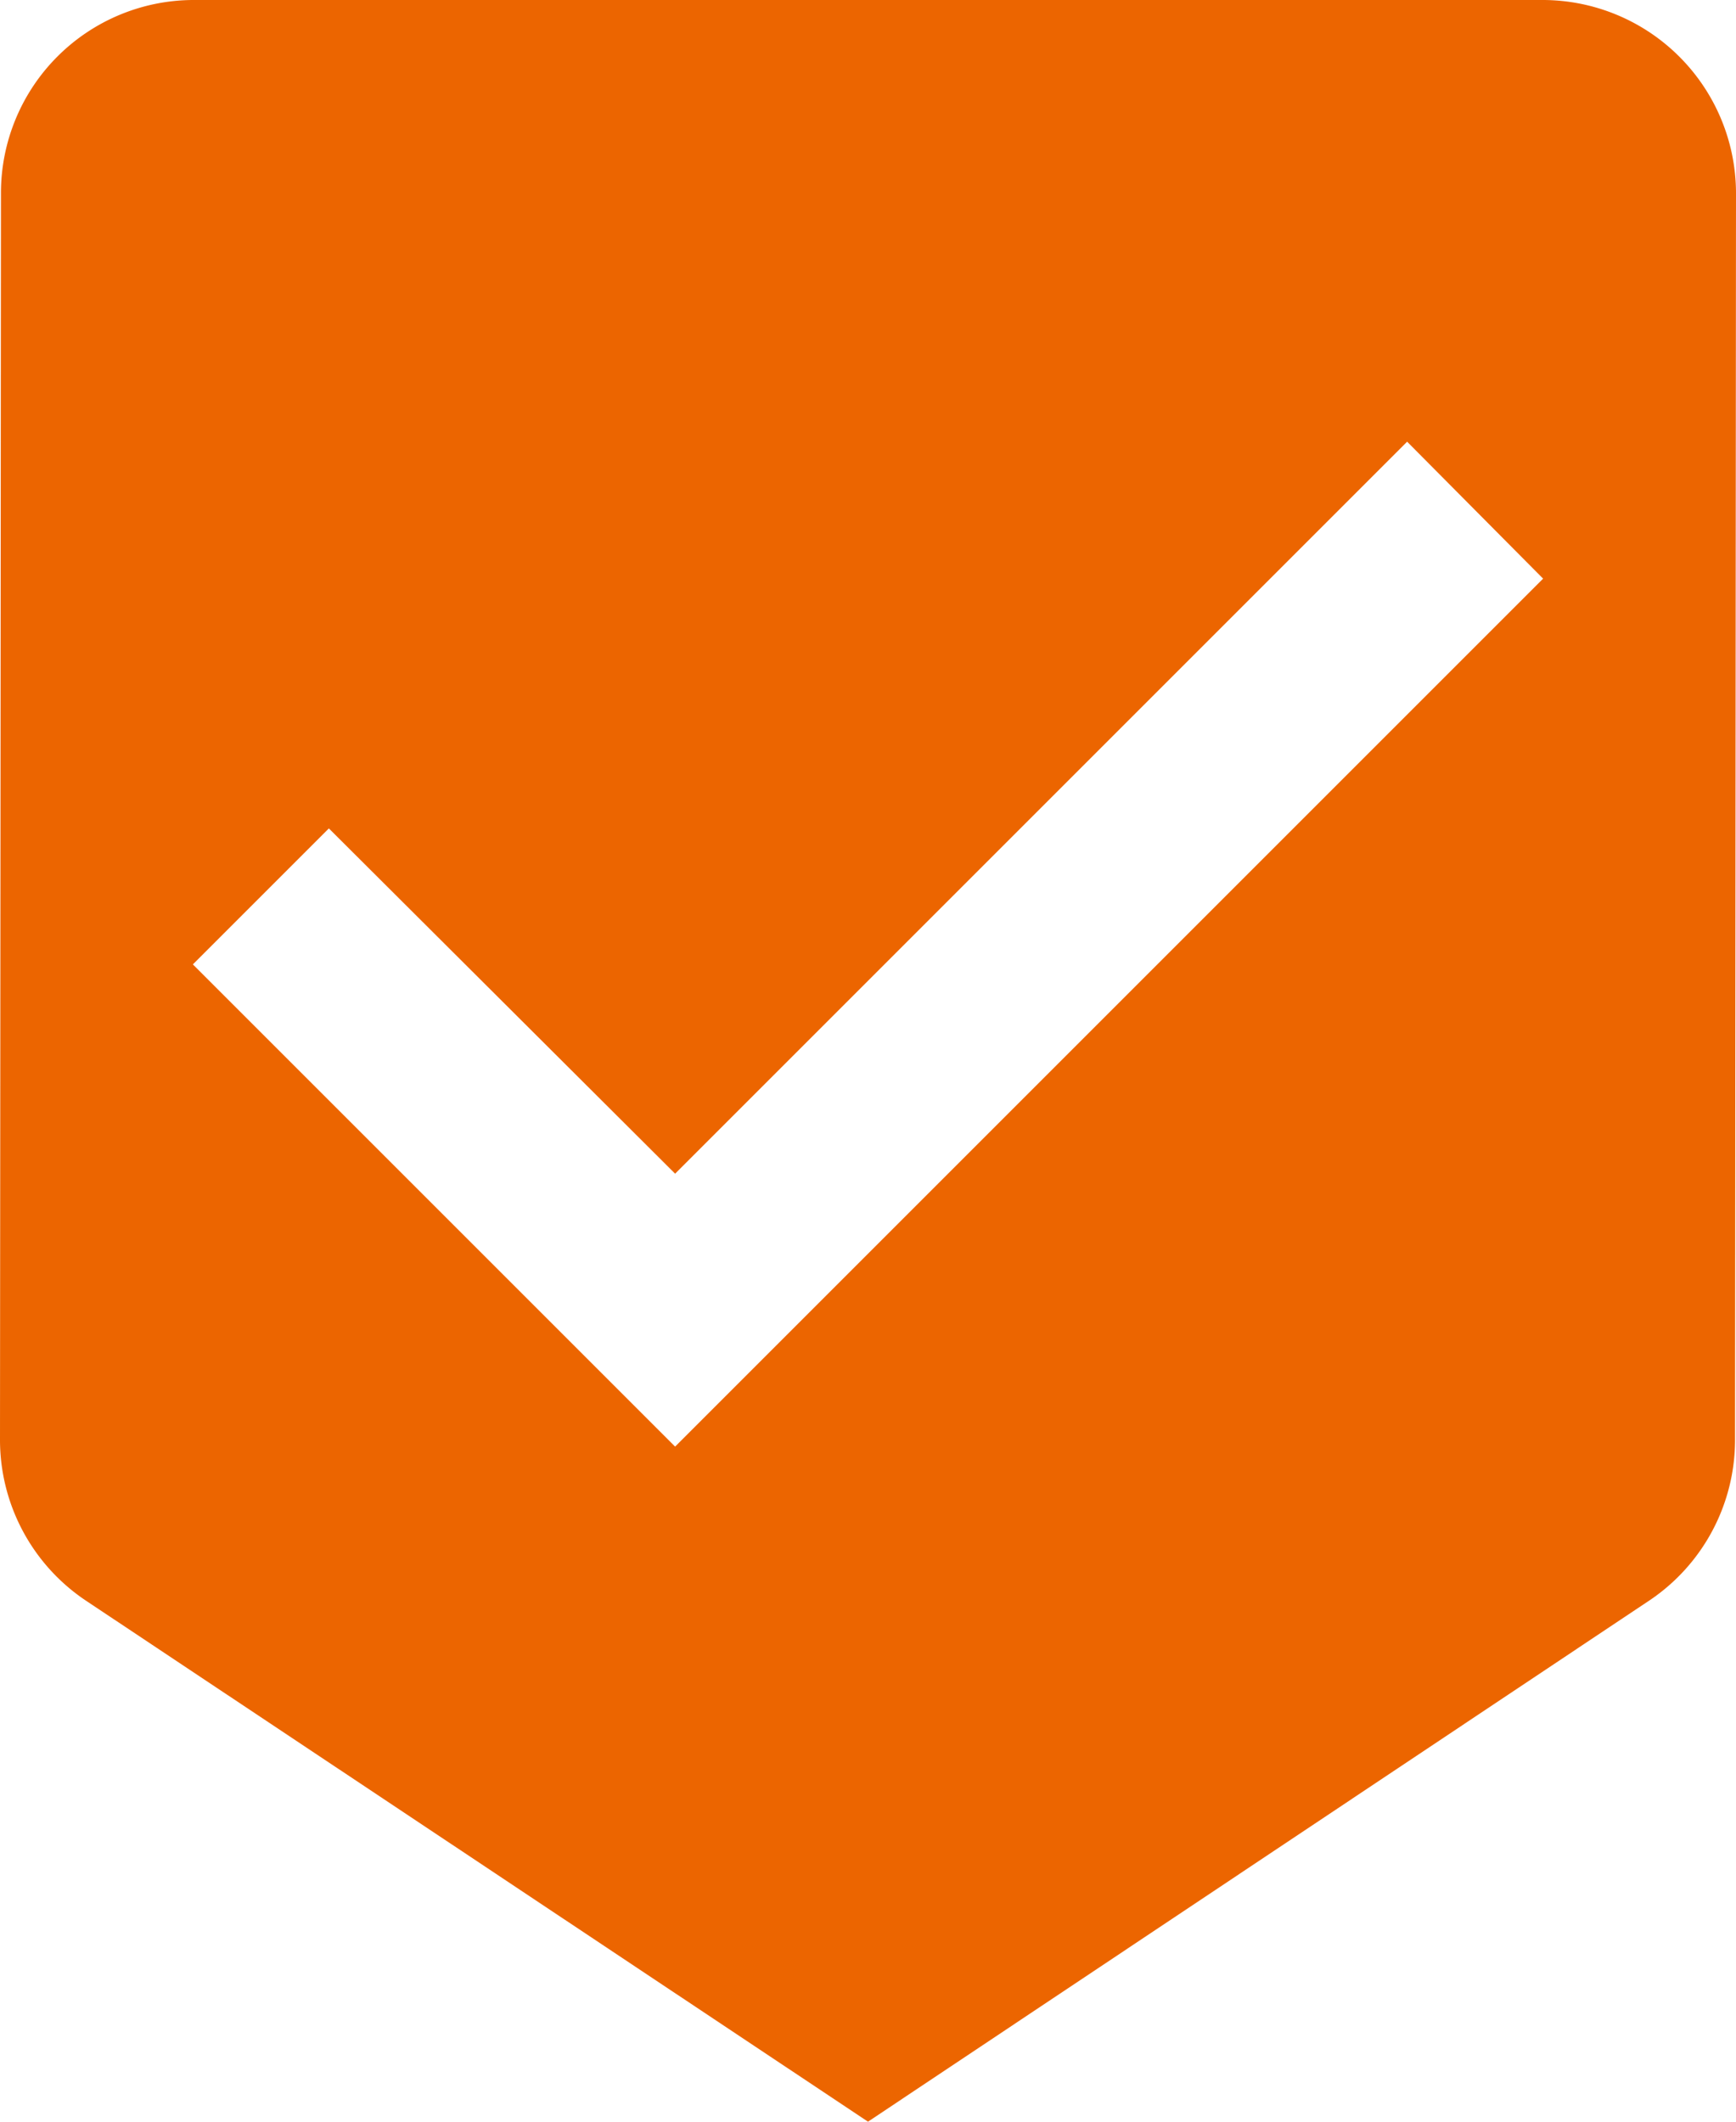 <svg xmlns="http://www.w3.org/2000/svg" width="18" height="22" viewBox="0 0 18 22">
  <path id="ic_beenhere_24px" d="M19,1H5A2,2,0,0,0,3.01,3L3,15.93a2.005,2.005,0,0,0,.88,1.66L12,23l8.11-5.41a2.005,2.005,0,0,0,.88-1.66L21,3A2.006,2.006,0,0,0,19,1ZM10,16,5,11,6.41,9.59,10,13.17l7.59-7.59L19,7Z" transform="translate(-3 -1)" fill="#ec6500"/>
</svg>
